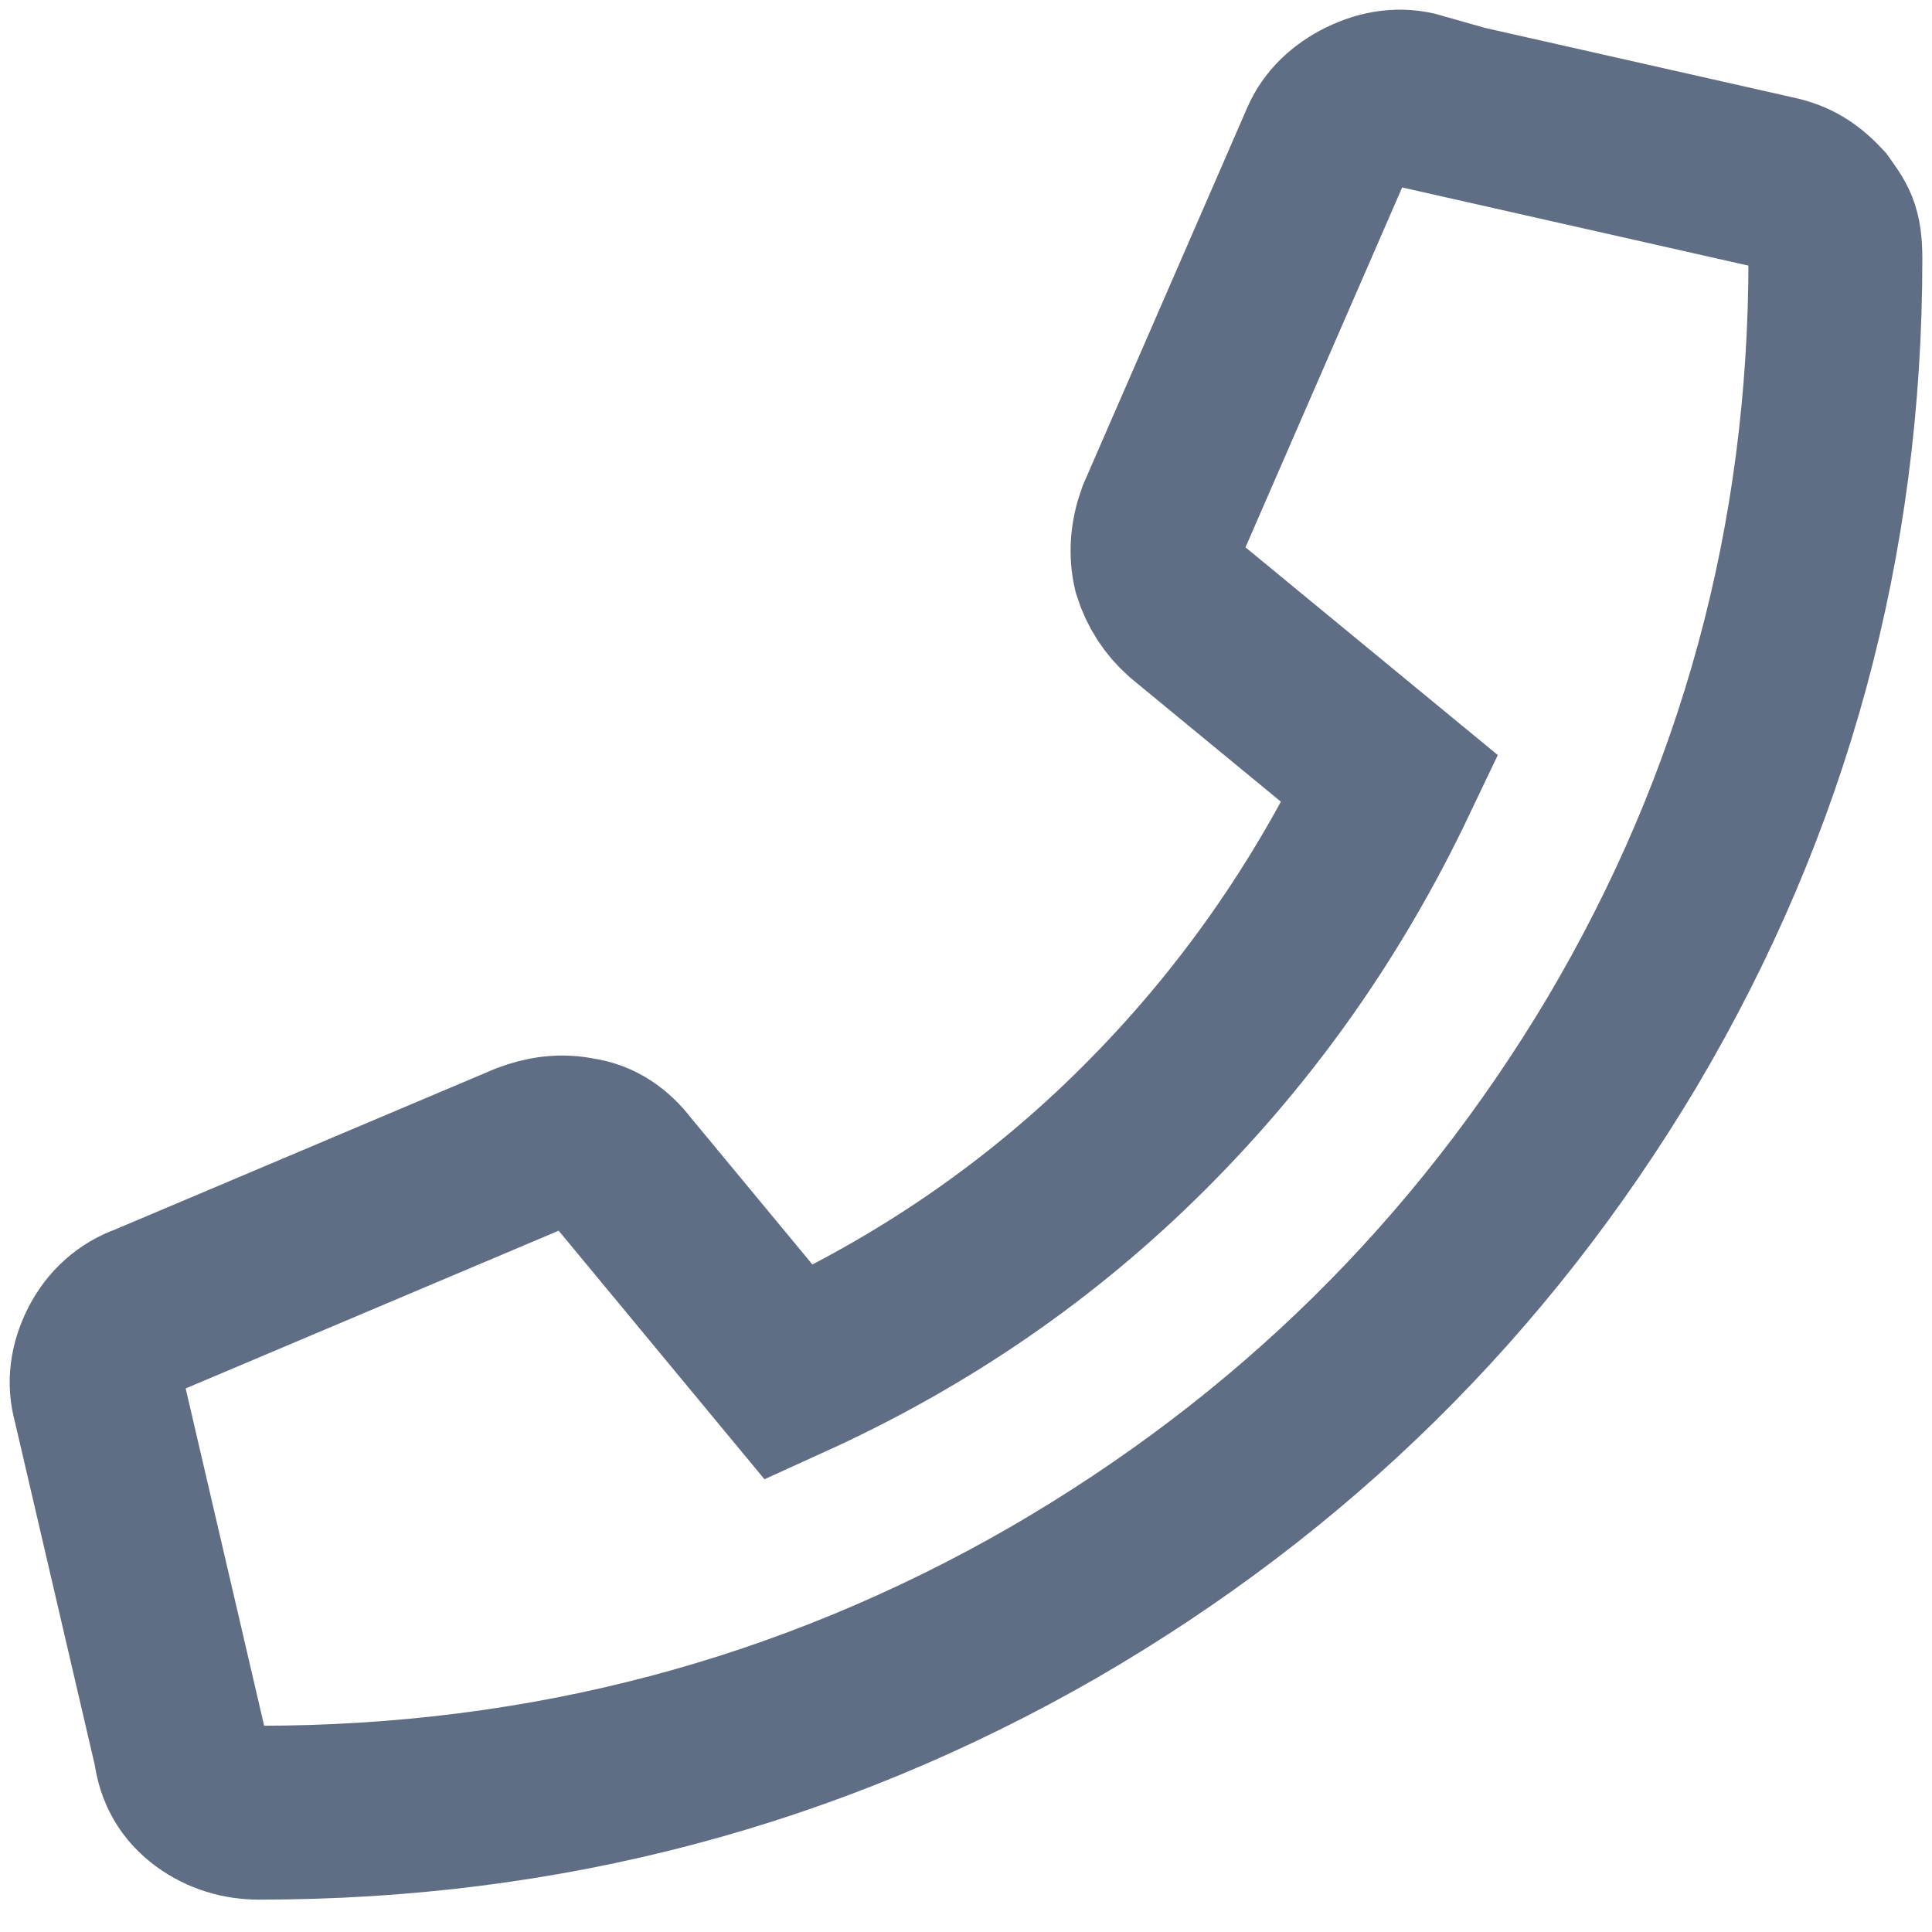 <svg width="20" height="20" viewBox="0 0 20 20" fill="none" xmlns="http://www.w3.org/2000/svg">
<path d="M14.683 1.027C14.497 0.974 14.31 1.001 14.124 1.092C13.937 1.184 13.804 1.316 13.737 1.473L12.045 5.36C11.979 5.543 11.965 5.727 12.005 5.898C12.059 6.069 12.152 6.213 12.285 6.331L14.39 8.064C13.751 9.404 12.911 10.611 11.845 11.675C10.78 12.739 9.554 13.579 8.168 14.209L6.45 12.134C6.33 11.977 6.183 11.872 5.997 11.846C5.81 11.806 5.637 11.832 5.464 11.898L1.52 13.566C1.334 13.631 1.187 13.763 1.094 13.946C1.001 14.13 0.974 14.314 1.027 14.498L1.867 18.108C1.893 18.319 1.986 18.476 2.146 18.594C2.306 18.712 2.493 18.765 2.679 18.765C5.637 18.765 8.382 18.043 10.913 16.585C13.378 15.154 15.336 13.224 16.788 10.795C18.267 8.301 19 5.596 19 2.681C19 2.379 18.947 2.327 18.827 2.156C18.667 1.985 18.534 1.919 18.334 1.88L14.67 1.053L14.683 1.027Z" stroke="#606E85" stroke-width="1.8" stroke-miterlimit="10"/>
</svg>
